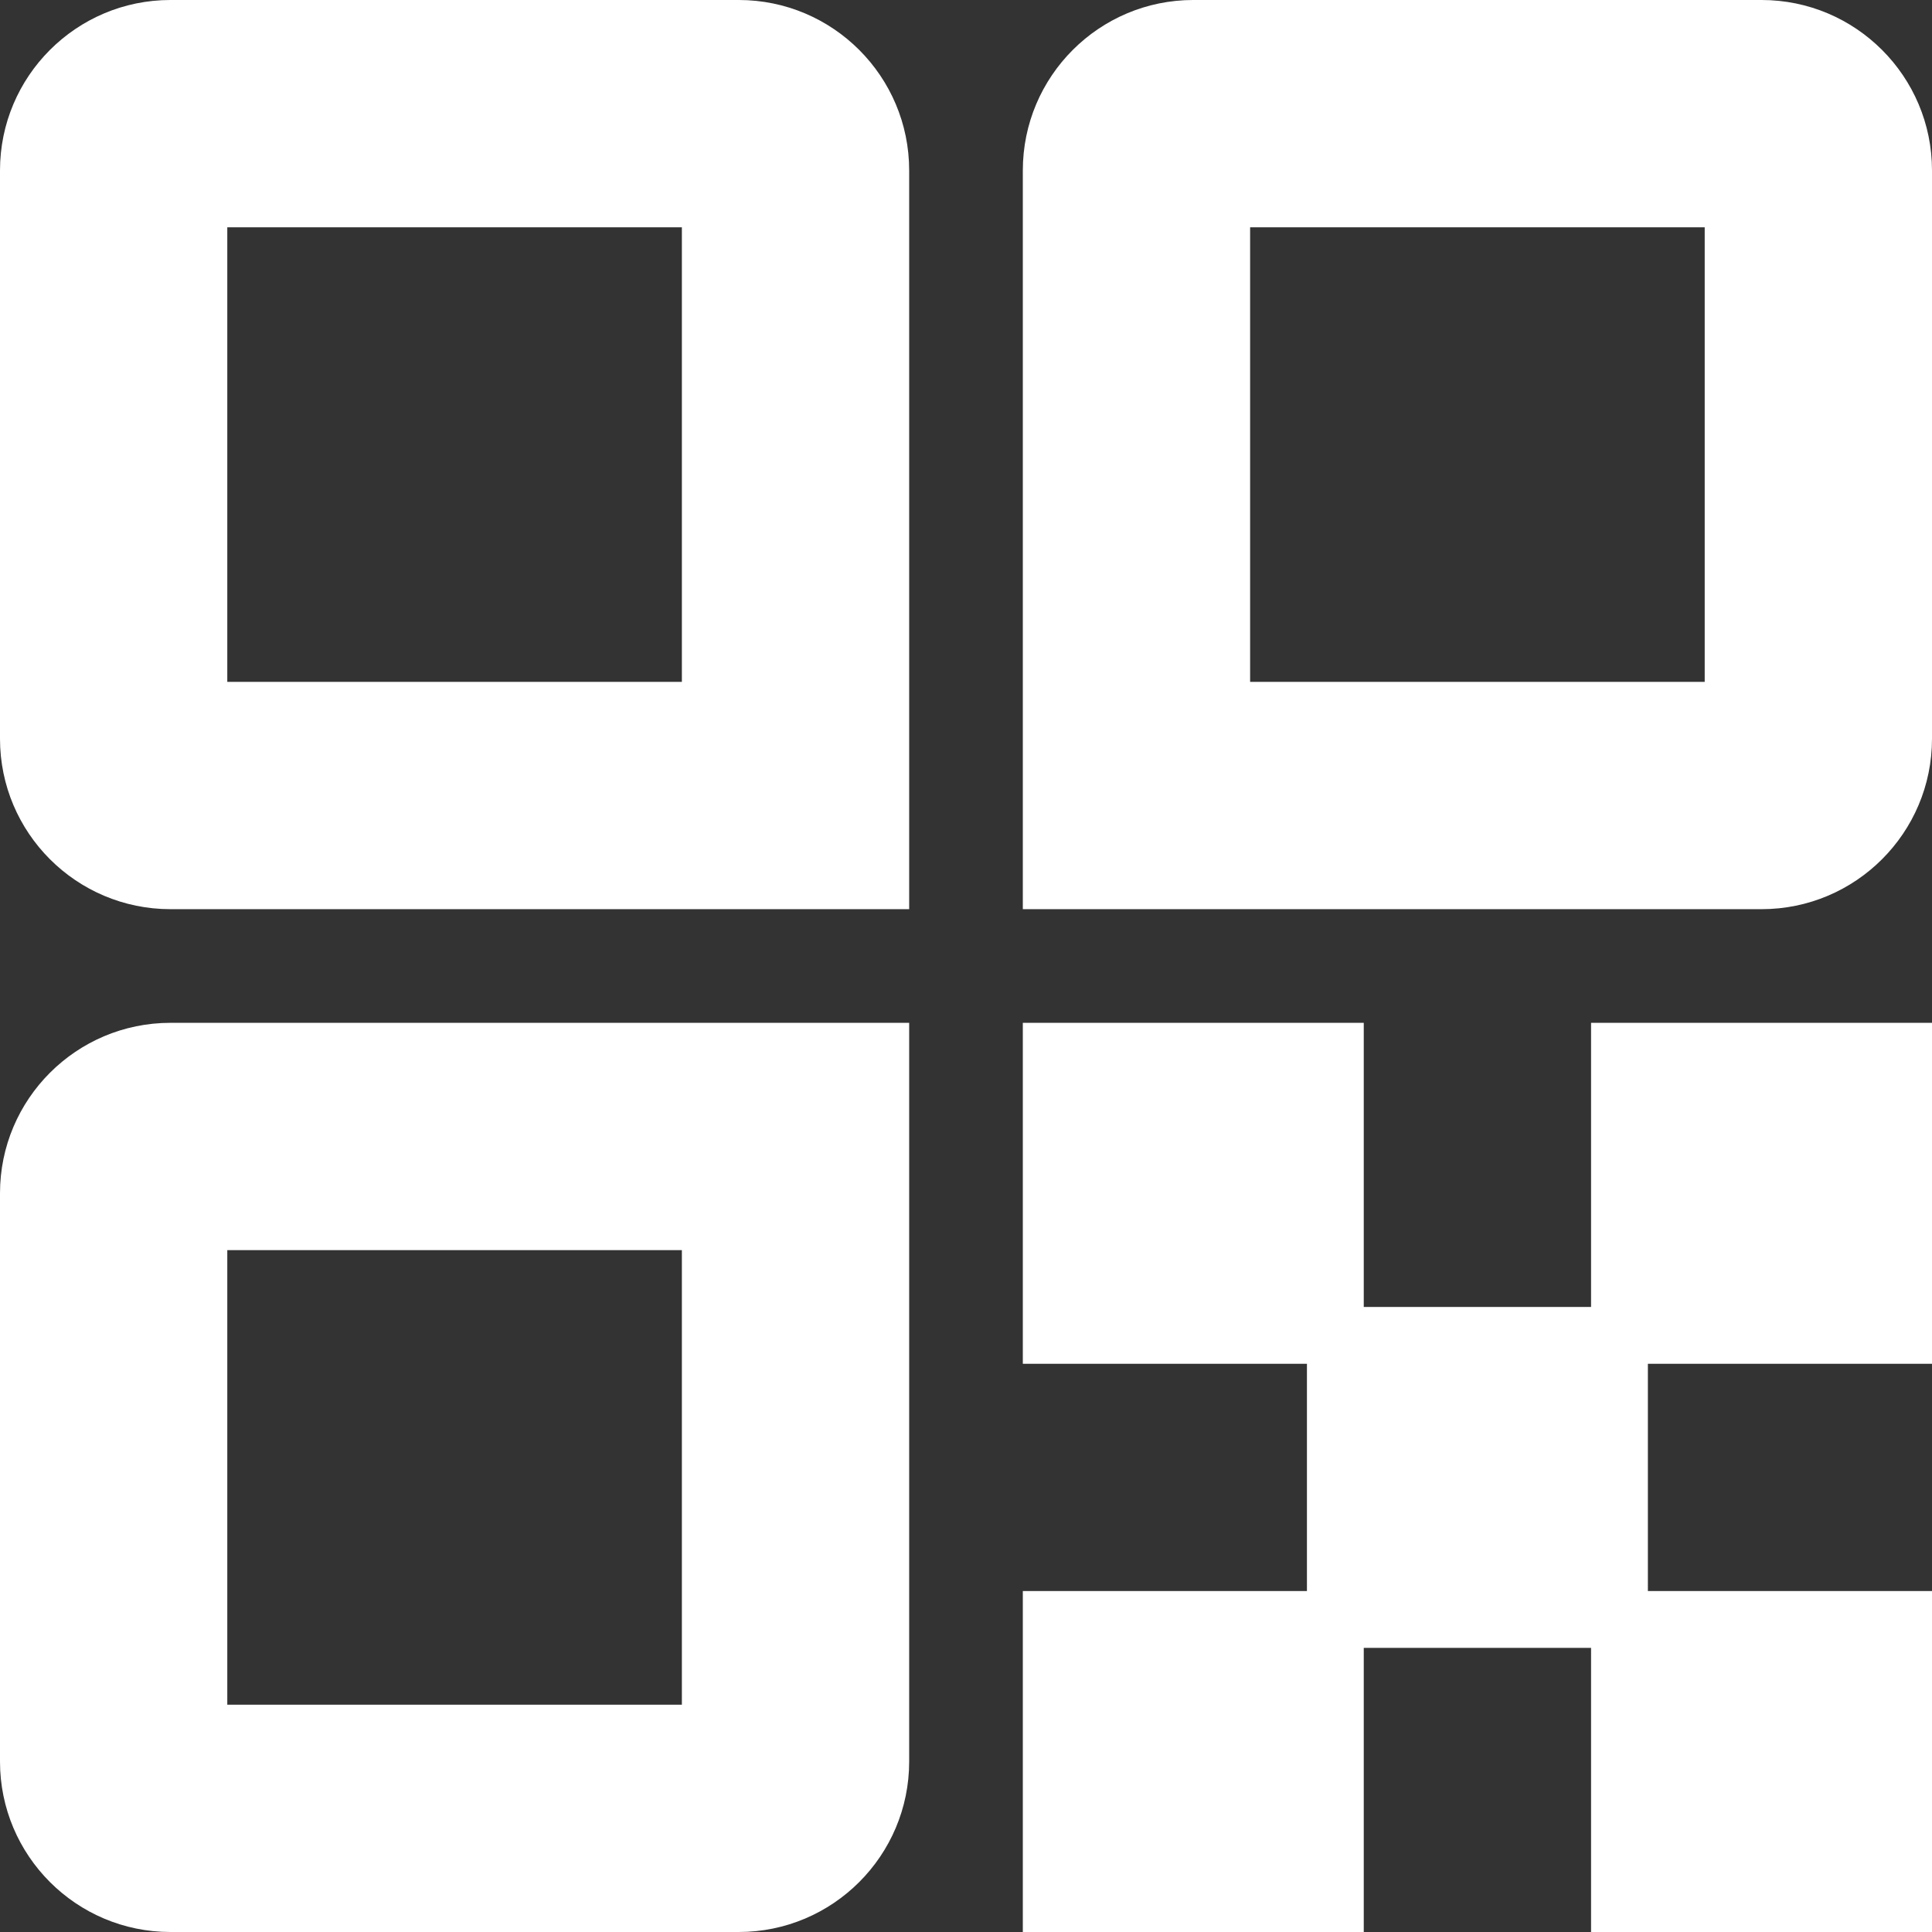<svg 
 xmlns="http://www.w3.org/2000/svg"
 xmlns:xlink="http://www.w3.org/1999/xlink"
 width="446px" height="446px">
<rect width="100%" height="100%" fill="#333333" stroke="none"/>
<path fill-rule="evenodd"  fill="rgb(255, 255, 255)"
 d="M446.000,367.294 L446.000,446.000 L367.294,446.000 L367.294,380.412 L314.823,380.412 L314.823,446.000 L236.117,446.000 L236.117,367.294 L301.706,367.294 L301.706,314.824 L236.117,314.824 L236.117,236.118 L314.823,236.118 L314.823,301.706 L367.294,301.706 L367.294,236.118 L446.000,236.118 L446.000,314.824 L380.412,314.824 L380.412,367.294 L446.000,367.294 ZM406.647,209.882 L236.117,209.882 L236.117,39.352 C236.117,17.626 253.744,-0.001 275.470,-0.001 L406.647,-0.001 C428.373,-0.001 446.000,17.626 446.000,39.352 L446.000,170.529 C446.000,192.255 428.373,209.882 406.647,209.882 ZM393.529,52.470 L288.588,52.470 L288.588,157.412 L393.529,157.412 L393.529,52.470 ZM170.529,446.000 L39.352,446.000 C17.626,446.000 -0.001,428.374 -0.001,406.647 L-0.001,275.471 C-0.001,253.744 17.626,236.118 39.352,236.118 L209.882,236.118 L209.882,406.647 C209.882,428.374 192.255,446.000 170.529,446.000 ZM157.411,288.588 L52.470,288.588 L52.470,393.530 L157.411,393.530 L157.411,288.588 ZM-0.001,170.529 L-0.001,39.352 C-0.001,17.626 17.626,-0.001 39.352,-0.001 L170.529,-0.001 C192.255,-0.001 209.882,17.626 209.882,39.352 L209.882,209.882 L39.352,209.882 C17.626,209.882 -0.001,192.255 -0.001,170.529 ZM52.470,157.411 L157.411,157.411 L157.411,52.470 L52.470,52.470 L52.470,157.411 Z"/>
</svg>